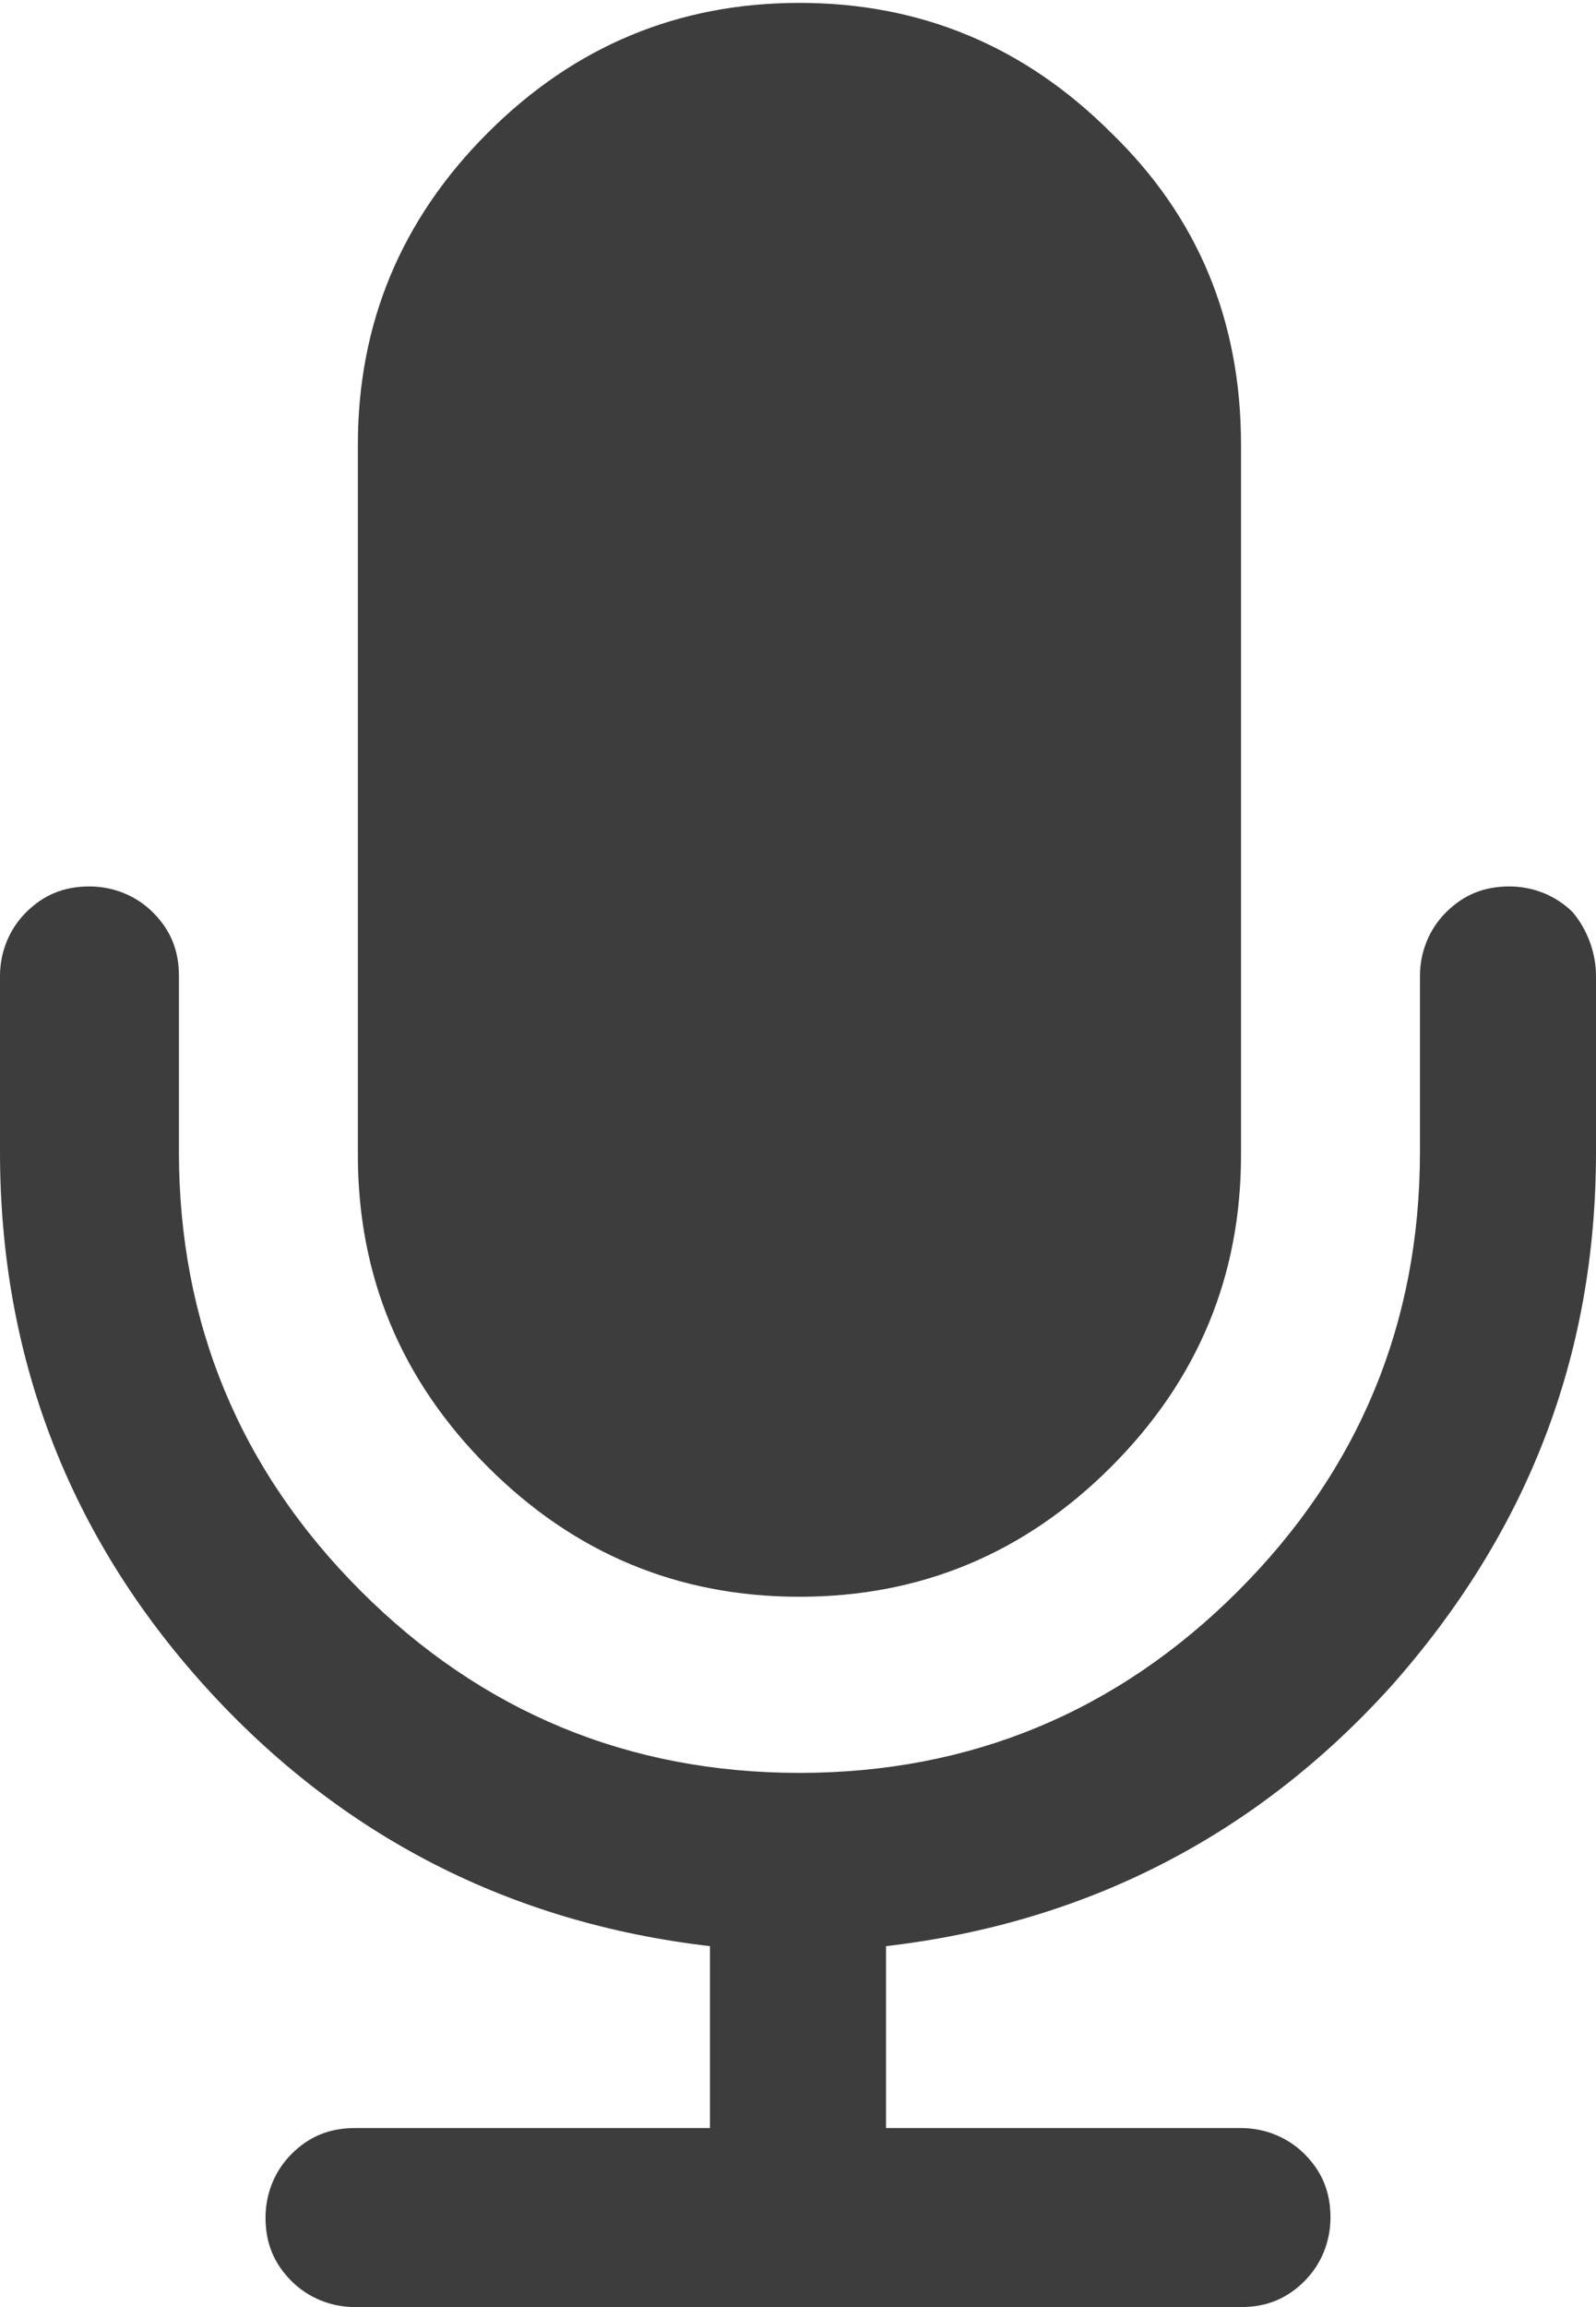 <?xml version="1.0" encoding="utf-8"?>
<!-- Generator: Adobe Illustrator 26.3.1, SVG Export Plug-In . SVG Version: 6.00 Build 0)  -->
<svg version="1.1" xmlns="http://www.w3.org/2000/svg" xmlns:xlink="http://www.w3.org/1999/xlink" x="0px" y="0px"
	 viewBox="0 0 55.3 79.9" style="enable-background:new 0 0 55.3 79.9;" xml:space="preserve">
<style type="text/css">
	.Drop_x0020_Shadow{fill:none;}
	.Outer_x0020_Glow_x0020_5_x0020_pt{fill:none;}
	.Blue_x0020_Neon{fill:none;stroke:#8AACDA;stroke-width:7;stroke-linecap:round;stroke-linejoin:round;}
	.Chrome_x0020_Highlight{fill:url(#SVGID_1_);stroke:#FFFFFF;stroke-width:0.363;stroke-miterlimit:1;}
	.Jive_GS{fill:#FFDD00;}
	.Alyssa_GS{fill:#A6D0E4;}
	.st0{fill:#B39A68;}
	.st1{fill:#00213A;}
	.st2{opacity:0.25;fill:#4D4D4D;}
	.st3{opacity:0.9;fill:#FFFFFF;}
	.st4{fill:none;}
	.st5{fill:#3D3D3D;}
	.st6{opacity:0.2;}
	.st7{opacity:0.34;}
	.st8{fill:#FFA07A;}
	.st9{opacity:0.79;}
	.st10{opacity:0.73;}
	.st11{fill:#FFFFFF;}
	.st12{opacity:0.37;fill:#333333;}
	.st13{filter:url(#Adobe_OpacityMaskFilter);}
	.st14{mask:url(#SVGID_00000001637772903210326480000007266850846851000989_);}
	.st15{filter:url(#Adobe_OpacityMaskFilter_00000155104584280535877980000018342004621502206893_);}
	.st16{filter:url(#Adobe_OpacityMaskFilter_00000149373492326943386140000001822667501452638086_);}
	.st17{fill:#507D2A;}
</style>
<linearGradient id="SVGID_1_" gradientUnits="userSpaceOnUse" x1="614.643" y1="-1011.026" x2="614.643" y2="-1012.026">
	<stop  offset="0" style="stop-color:#656565"/>
	<stop  offset="0.618" style="stop-color:#1B1B1B"/>
	<stop  offset="0.629" style="stop-color:#545454"/>
	<stop  offset="0.983" style="stop-color:#3E3E3E"/>
</linearGradient>
<g id="Background">
</g>
<g id="Foreground">
</g>
<g id="Text__x26__Such">
	<g>
		<path class="st5" d="M55.3,33.8v6.1c0,7.1-2.4,13.2-7.1,18.5c-4.7,5.2-10.6,8.2-17.5,9v6.3H43c0.8,0,1.6,0.3,2.2,0.9
			c0.6,0.6,0.9,1.3,0.9,2.2c0,0.8-0.3,1.6-0.9,2.2c-0.6,0.6-1.3,0.9-2.2,0.9H12.3c-0.8,0-1.6-0.3-2.2-0.9c-0.6-0.6-0.9-1.3-0.9-2.2
			c0-0.8,0.3-1.6,0.9-2.2c0.6-0.6,1.3-0.9,2.2-0.9h12.3v-6.3c-6.9-0.8-12.8-3.8-17.5-9C2.4,53.2,0,47,0,39.9v-6.1
			c0-0.8,0.3-1.6,0.9-2.2c0.6-0.6,1.3-0.9,2.2-0.9c0.8,0,1.6,0.3,2.2,0.9c0.6,0.6,0.9,1.3,0.9,2.2v6.1c0,5.9,2.1,11,6.3,15.2
			c4.2,4.2,9.3,6.3,15.2,6.3c5.9,0,11-2.1,15.2-6.3c4.2-4.2,6.3-9.3,6.3-15.2v-6.1c0-0.8,0.3-1.6,0.9-2.2c0.6-0.6,1.3-0.9,2.2-0.9
			c0.8,0,1.6,0.3,2.2,0.9C55,32.2,55.3,33,55.3,33.8z M43,15.4v24.6c0,4.2-1.5,7.8-4.5,10.8c-3,3-6.6,4.5-10.8,4.5
			c-4.2,0-7.8-1.5-10.8-4.5c-3-3-4.5-6.6-4.5-10.8V15.4c0-4.2,1.5-7.8,4.5-10.8c3-3,6.6-4.5,10.8-4.5c4.2,0,7.8,1.5,10.8,4.5
			C41.5,7.5,43,11.1,43,15.4z"/>
	</g>
</g>
<g id="Layer_4">
</g>
</svg>
